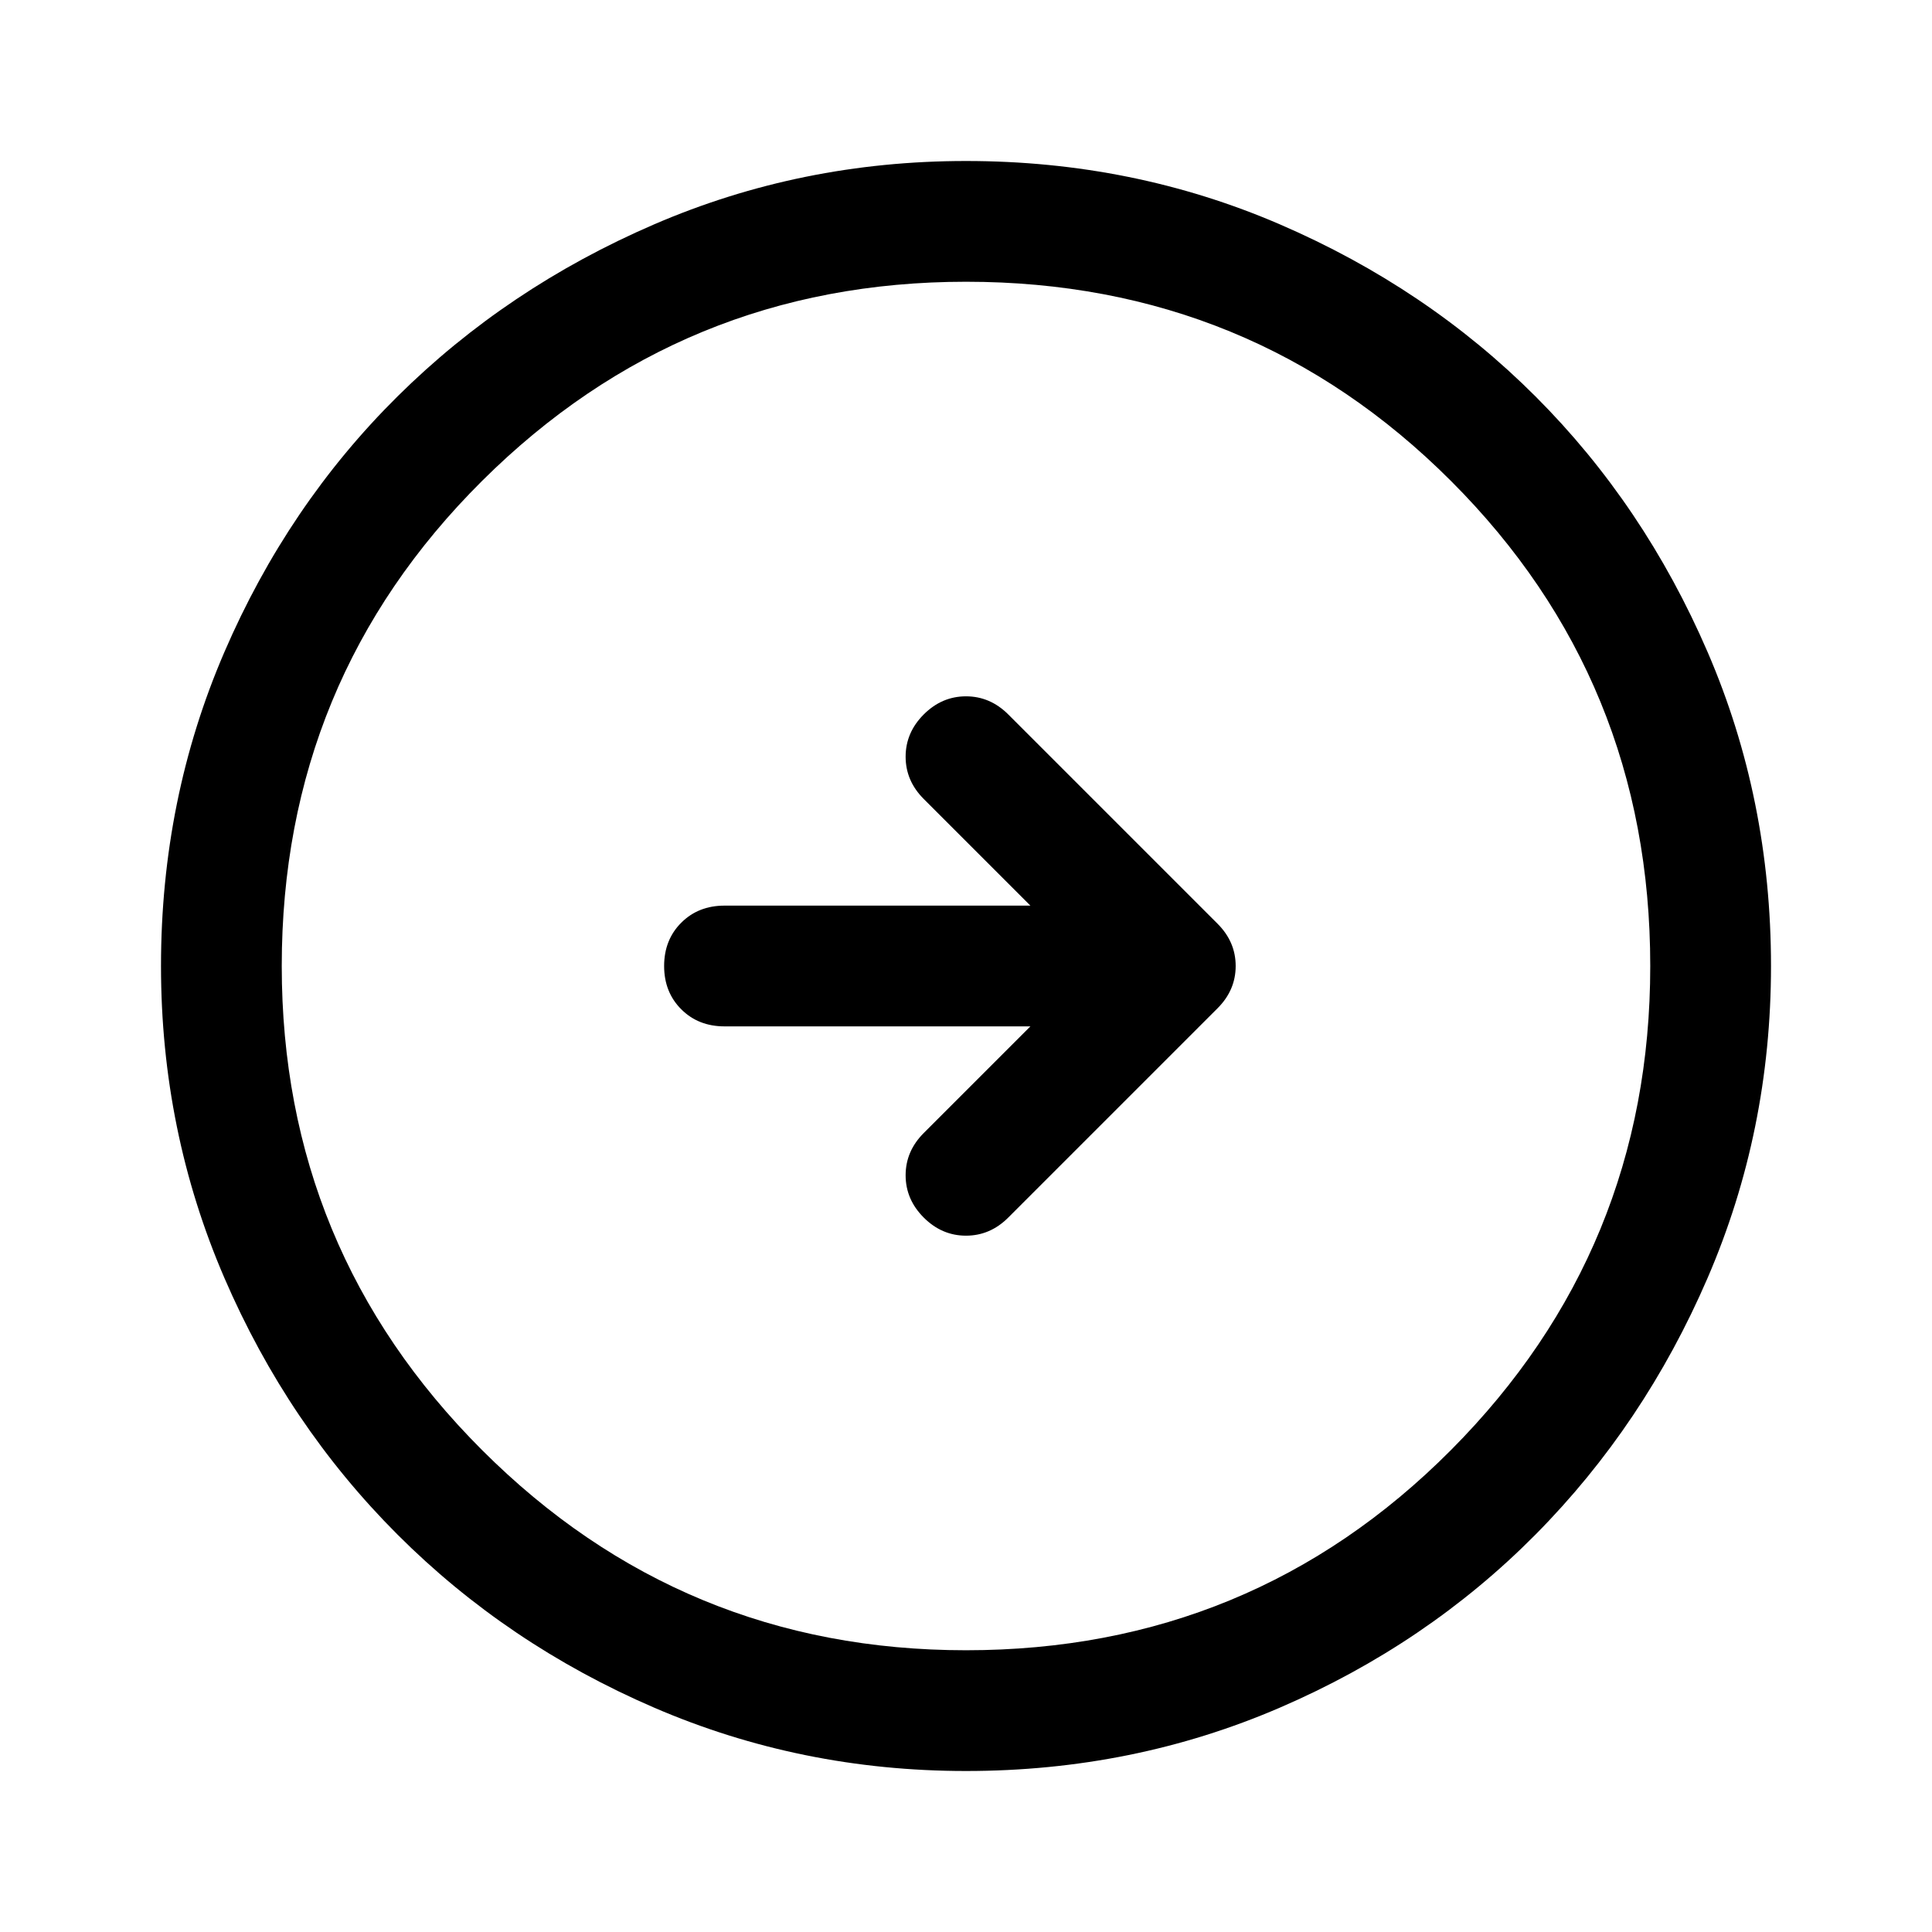 <svg xmlns="http://www.w3.org/2000/svg" height="48px" viewBox="0 -960 960 960" width="48px" fill="#000000"><path d="m512-450-53 53q-9 9-9 21t9 21q9 9 21 9t21-9l104-104q9-9 9-21t-9-21L501-605q-9-9-21-9t-21 9q-9 9-9 21t9 21l53 53H360q-13 0-21.5 8.5T330-480q0 13 8.5 21.5T360-450h152ZM480-80q-82 0-155-31.5t-127.5-86Q143-252 111.5-325T80-480q0-83 31.5-156t86-127Q252-817 325-848.5T480-880q83 0 156 31.5T763-763q54 54 85.5 127T880-480q0 82-31.5 155T763-197.5q-54 54.5-127 86T480-80Zm0-60q142 0 241-99.5T820-480q0-142-99-241t-241-99q-141 0-240.5 99T140-480q0 141 99.5 240.5T480-140Zm0-340Z"/></svg>